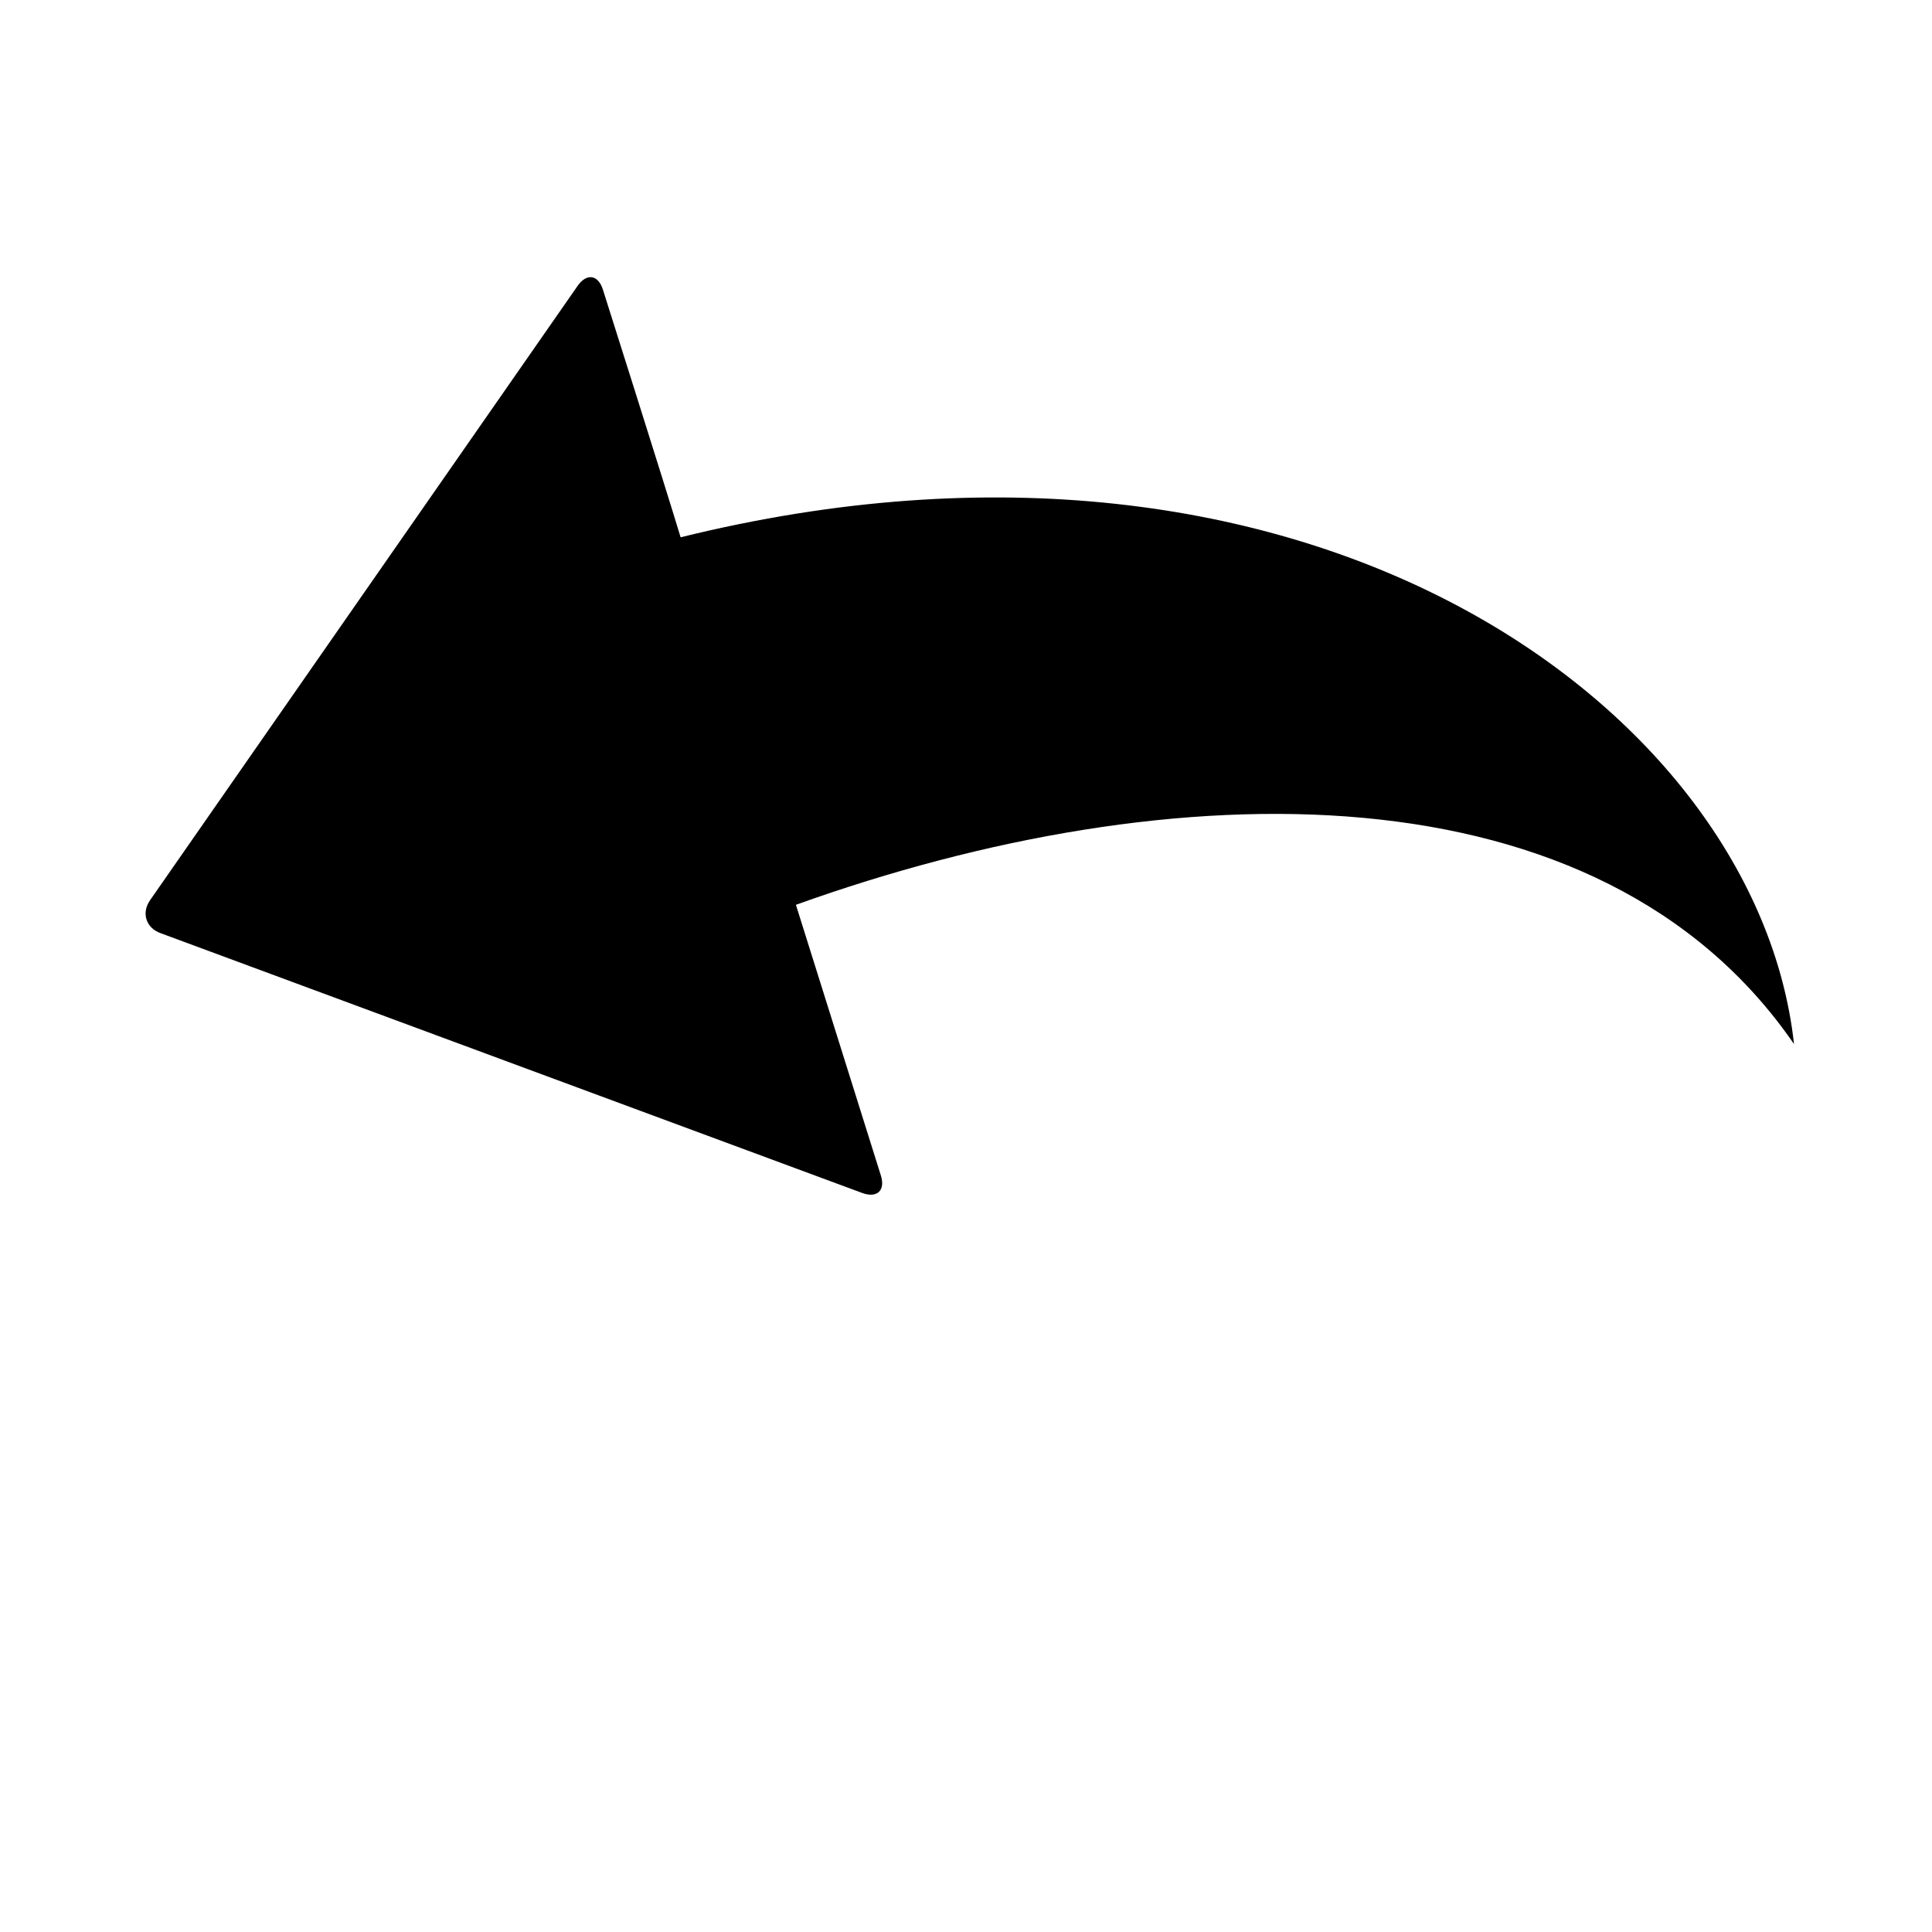 <svg xmlns="http://www.w3.org/2000/svg" viewBox="10 14 28 28" alt="Back" width="15" height="15" style="enable-background:new 0 0 48 48"><g><path d="M36 29.131c-2.813-4.089-9-3.979-14.465-2.018l1.232 3.926c.067.217-.058.328-.27.251l-10.17-3.766c-.212-.076-.281-.294-.151-.479l6.196-8.903c.13-.185.296-.162.365.053 0 0 .904 2.852 1.127 3.592C29 19.529 35.471 24.294 36 29.131z"/></g></svg>